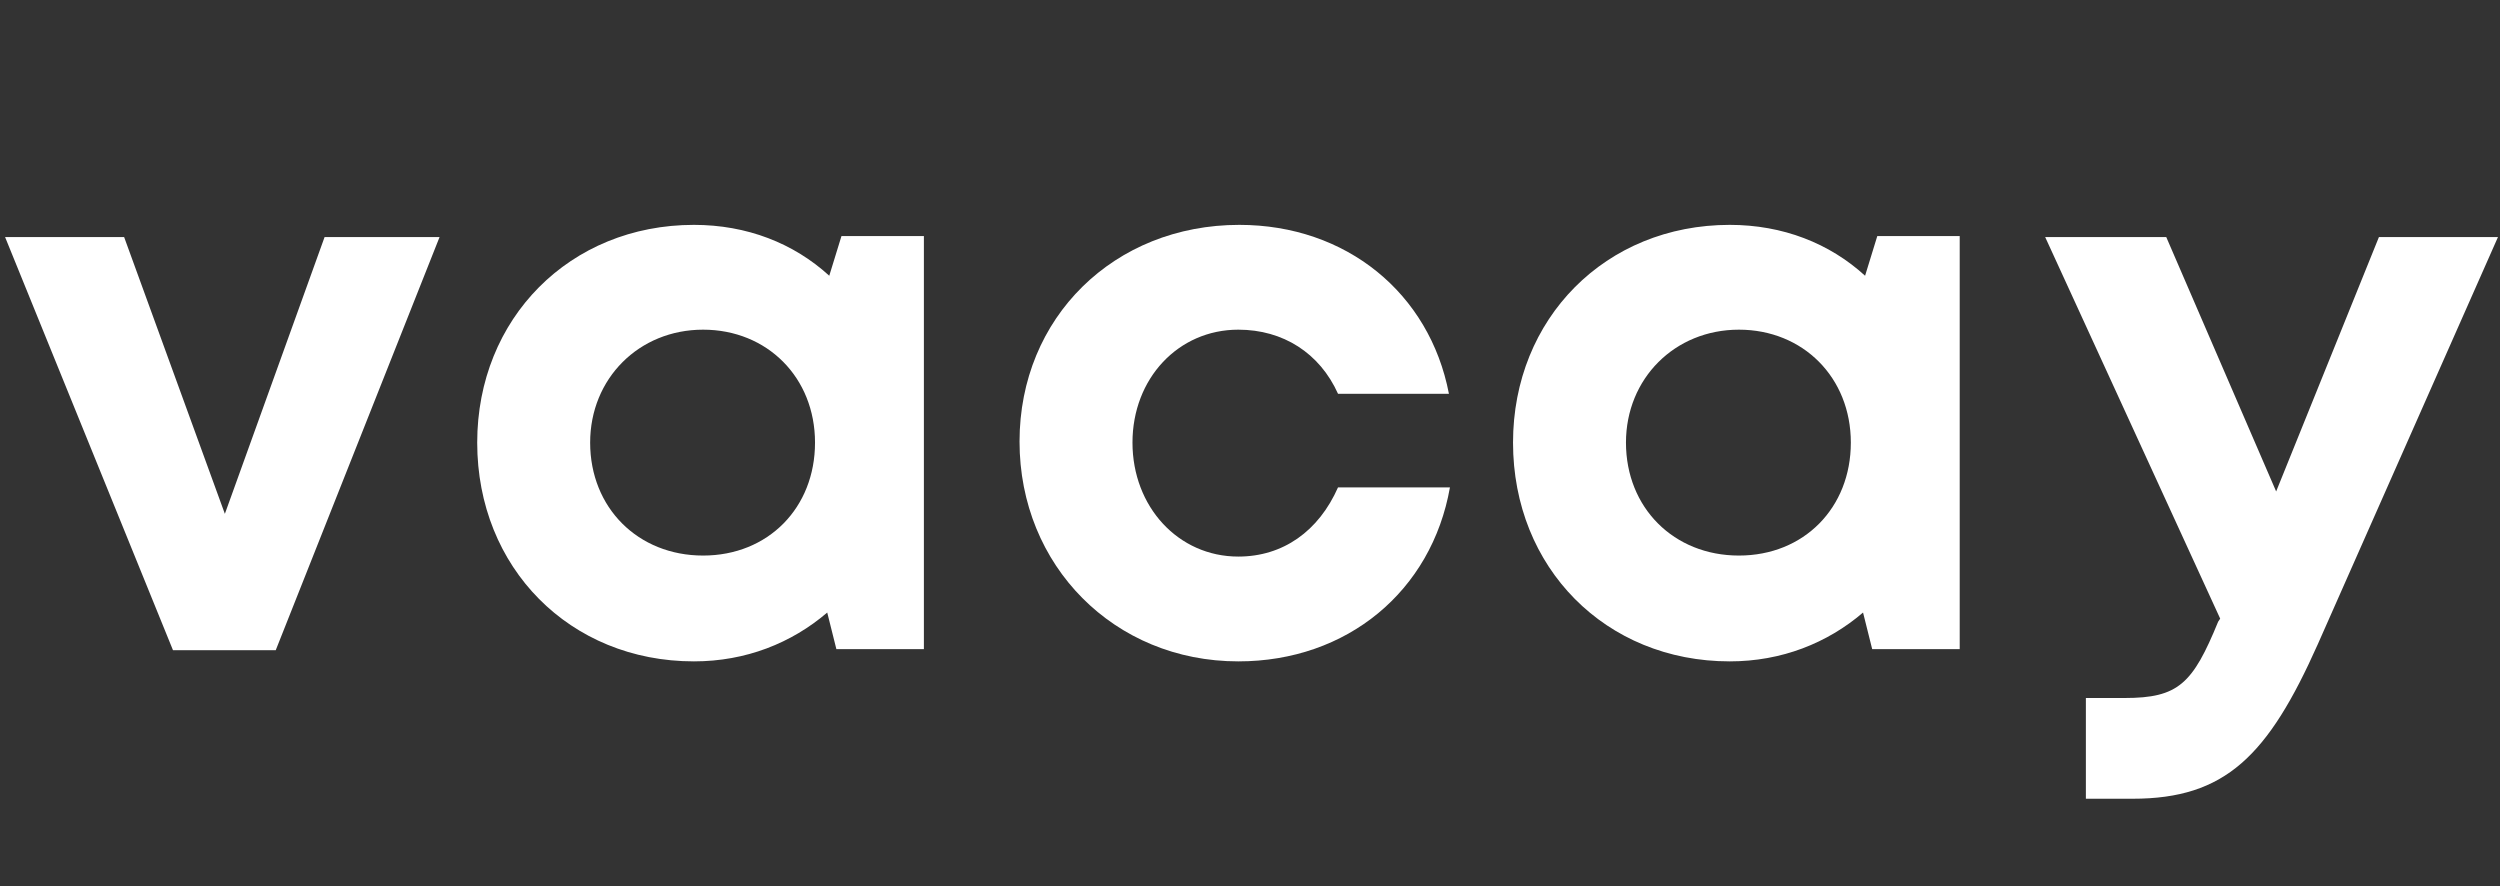 <?xml version="1.0" encoding="utf-8"?>
<!-- Generator: Adobe Illustrator 26.5.0, SVG Export Plug-In . SVG Version: 6.00 Build 0)  -->
<svg version="1.1" id="Layer_1" xmlns="http://www.w3.org/2000/svg" xmlns:xlink="http://www.w3.org/1999/xlink" x="0px" y="0px"
	 viewBox="0 0 245.7 87.1" style="enable-background:new 0 0 245.7 87.1;" xml:space="preserve">
<rect x="0" y="0" width="245.7" height="87.1" fill="#333333" stroke="none"/>
<style type="text/css">
	.st0{fill:#FFFFFF;}
</style>
<path class="st0" d="M43.2,23.3L27.1,63.9H17L0.5,23.3h11.7l9.9,27.2l9.8-27.2H43.2z"/>
<path class="st0" d="M90.8,23.2v40.6h-8.6l-0.9-3.6c-3.5,3-8,4.8-13.1,4.8C56,65,46.9,55.8,46.9,43.5c0-12.2,9.1-21.4,21.3-21.4
	c5.2,0,9.8,1.8,13.3,5l1.2-3.9H90.8z M80.1,43.5c0-6.4-4.7-11.1-11-11.1S58,37.2,58,43.5c0,6.4,4.7,11.1,11.1,11.1
	S80.1,49.9,80.1,43.5z"/>
<path class="st0" d="M121.7,65c-12.2,0-21.5-9.4-21.5-21.6s9.3-21.3,21.6-21.3c10.5,0,18.7,6.7,20.6,16.6h-10.9
	c-1.8-4-5.4-6.3-9.8-6.3c-5.9,0-10.4,4.8-10.4,11.1s4.5,11.2,10.4,11.2c4.4,0,7.9-2.5,9.8-6.8h11C140.7,58.1,132.4,65,121.7,65
	L121.7,65z"/>
<path class="st0" d="M192.6,23.2v40.6H184l-0.9-3.6c-3.5,3-8,4.8-13.1,4.8c-12.2,0-21.3-9.2-21.3-21.5c0-12.2,9.1-21.4,21.3-21.4
	c5.2,0,9.8,1.8,13.3,5l1.2-3.9H192.6z M181.9,43.5c0-6.4-4.7-11.1-11-11.1s-11.1,4.8-11.1,11.1c0,6.4,4.7,11.1,11.1,11.1
	S181.9,49.9,181.9,43.5z"/>
<path class="st0" d="M245.5,23.3l-17.7,40c-4.9,11-9.1,15.2-18.2,15.2H205v-9.9h3.8c5.3,0,6.7-1.4,9.2-7.5l0.2-0.3L201,23.3h11.9
	l10.8,25l10.1-25H245.5z"/>
</svg>
